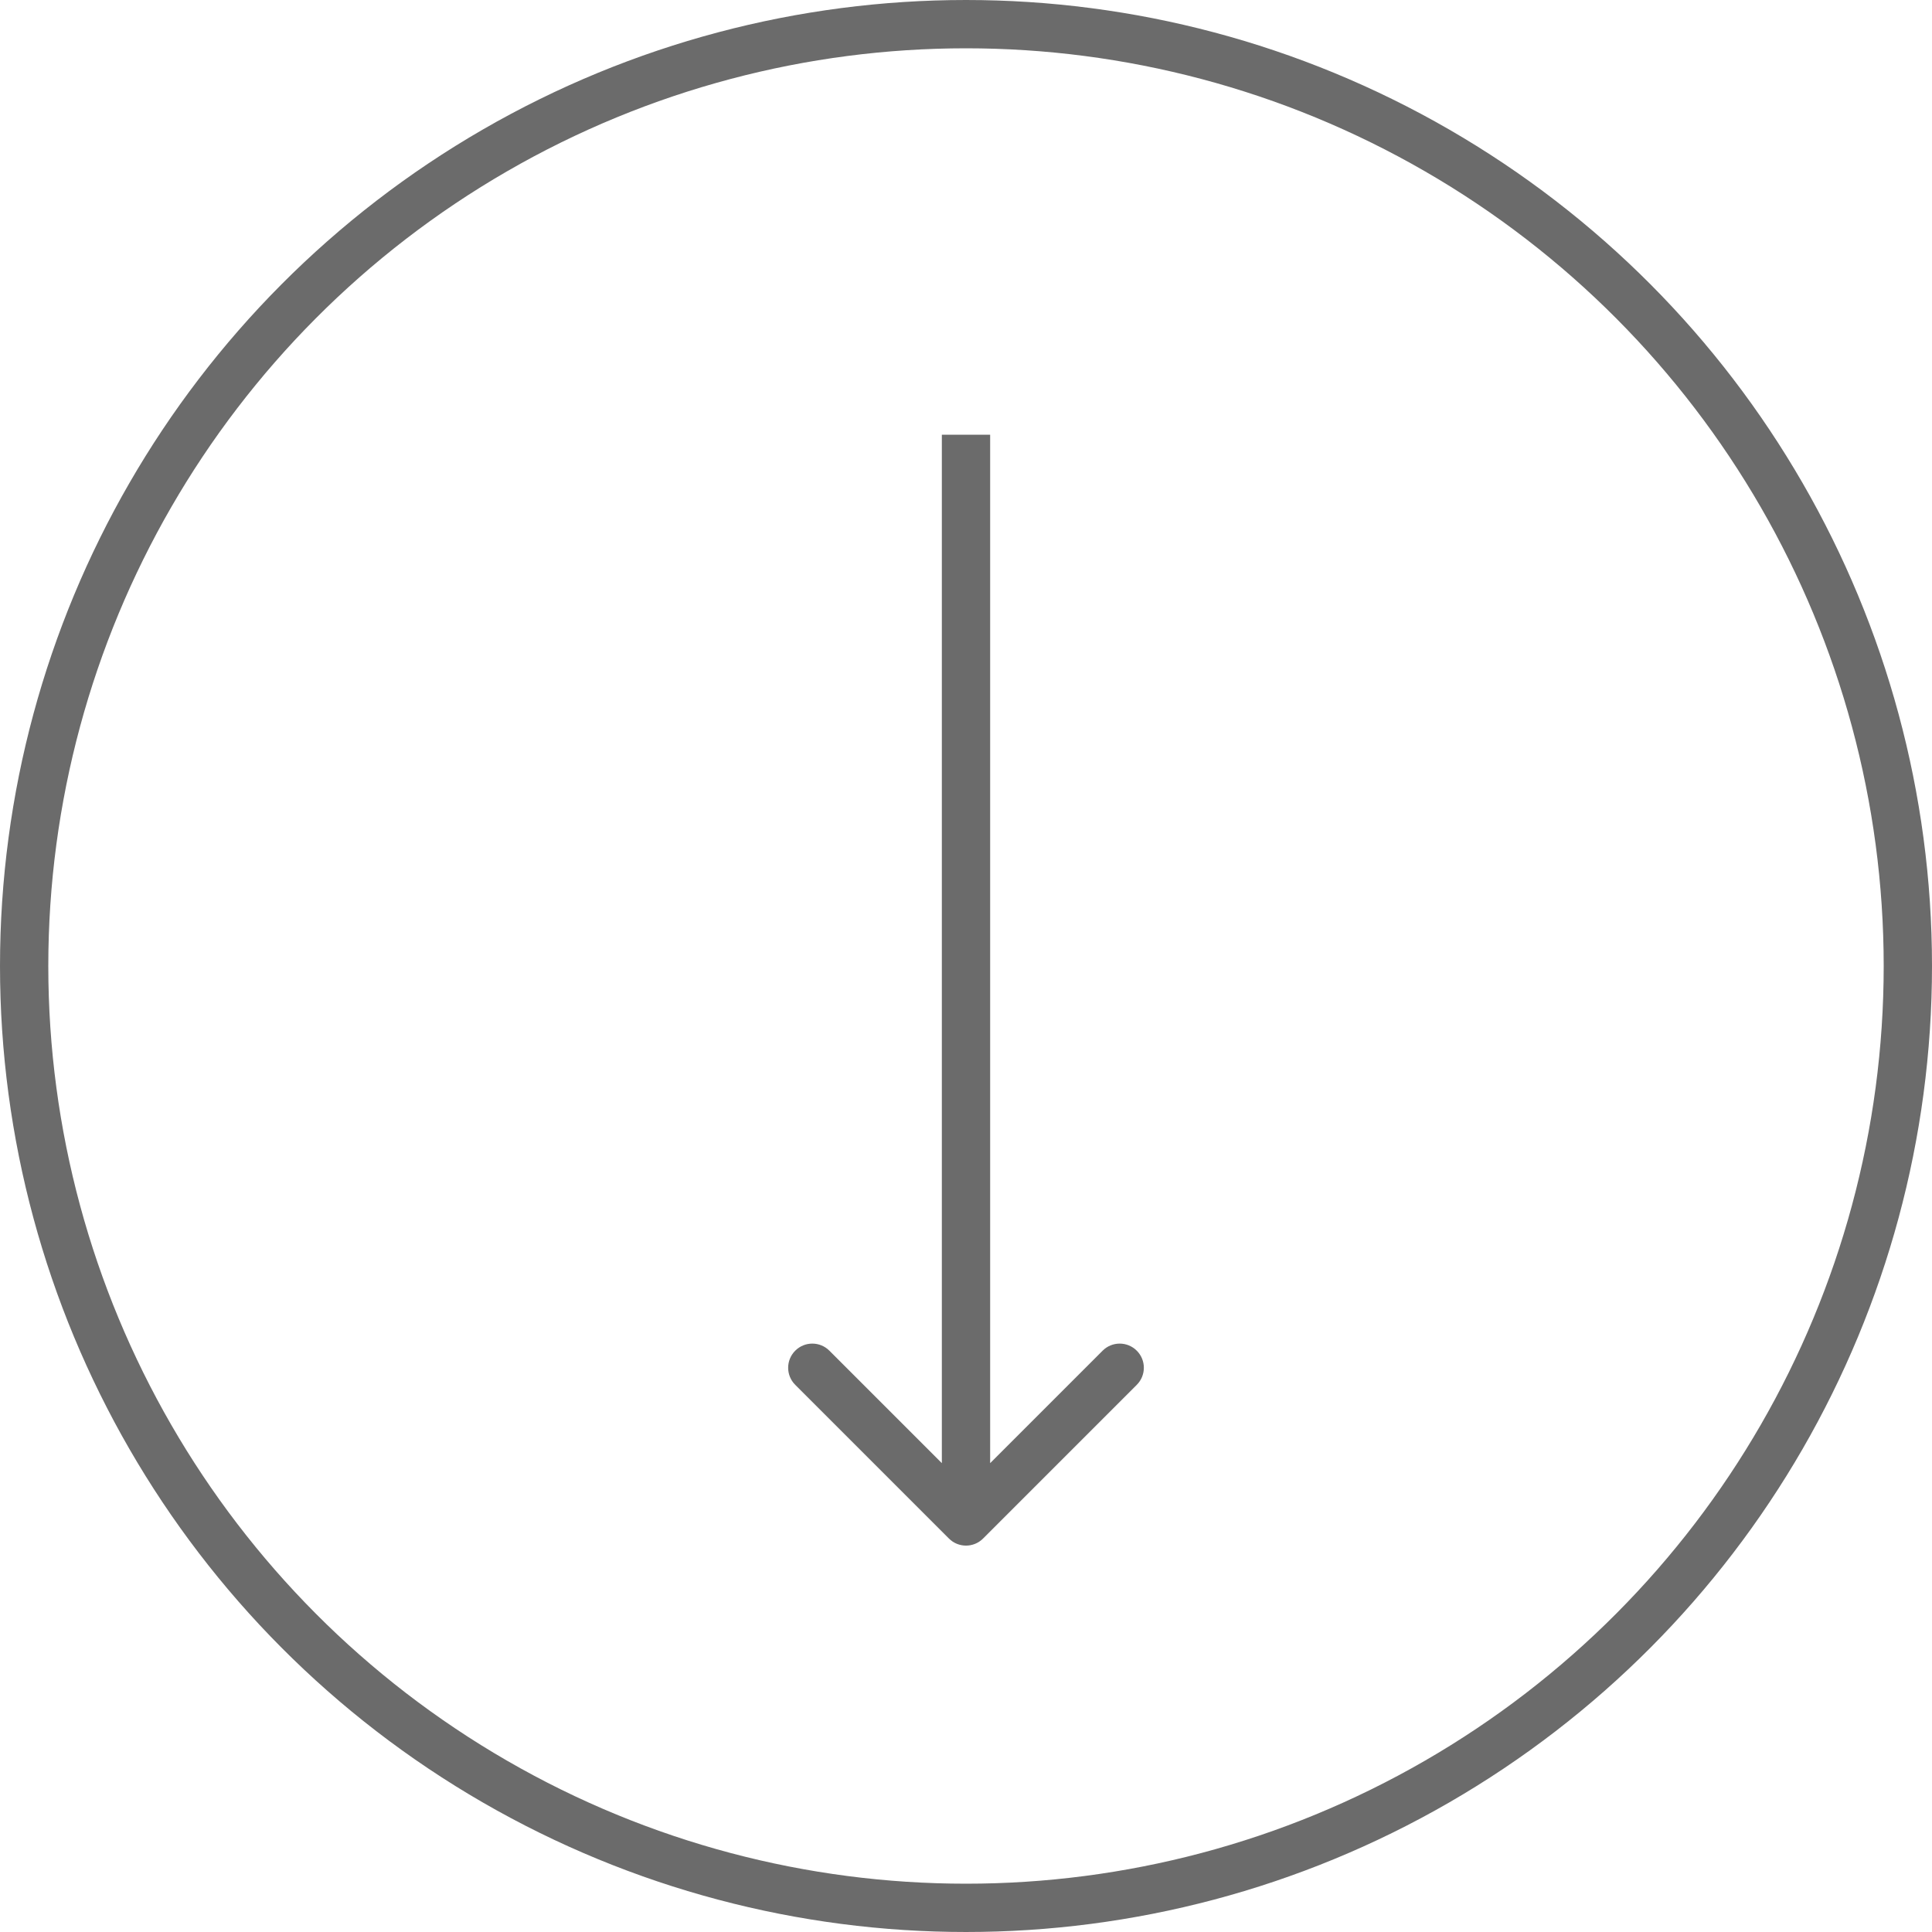 <?xml version="1.0" encoding="UTF-8"?> <svg xmlns="http://www.w3.org/2000/svg" width="80" height="80" viewBox="0 0 80 80" fill="none"> <path d="M39.293 63.707C39.683 64.098 40.317 64.098 40.707 63.707L47.071 57.343C47.462 56.953 47.462 56.319 47.071 55.929C46.681 55.538 46.047 55.538 45.657 55.929L40 61.586L34.343 55.929C33.953 55.538 33.319 55.538 32.929 55.929C32.538 56.319 32.538 56.953 32.929 57.343L39.293 63.707ZM39 18L39 63L41 63L41 18L39 18Z" fill="#6B6B6B"></path> <circle cx="40" cy="40" r="39" stroke="#6B6B6B" stroke-width="2"></circle> </svg> 